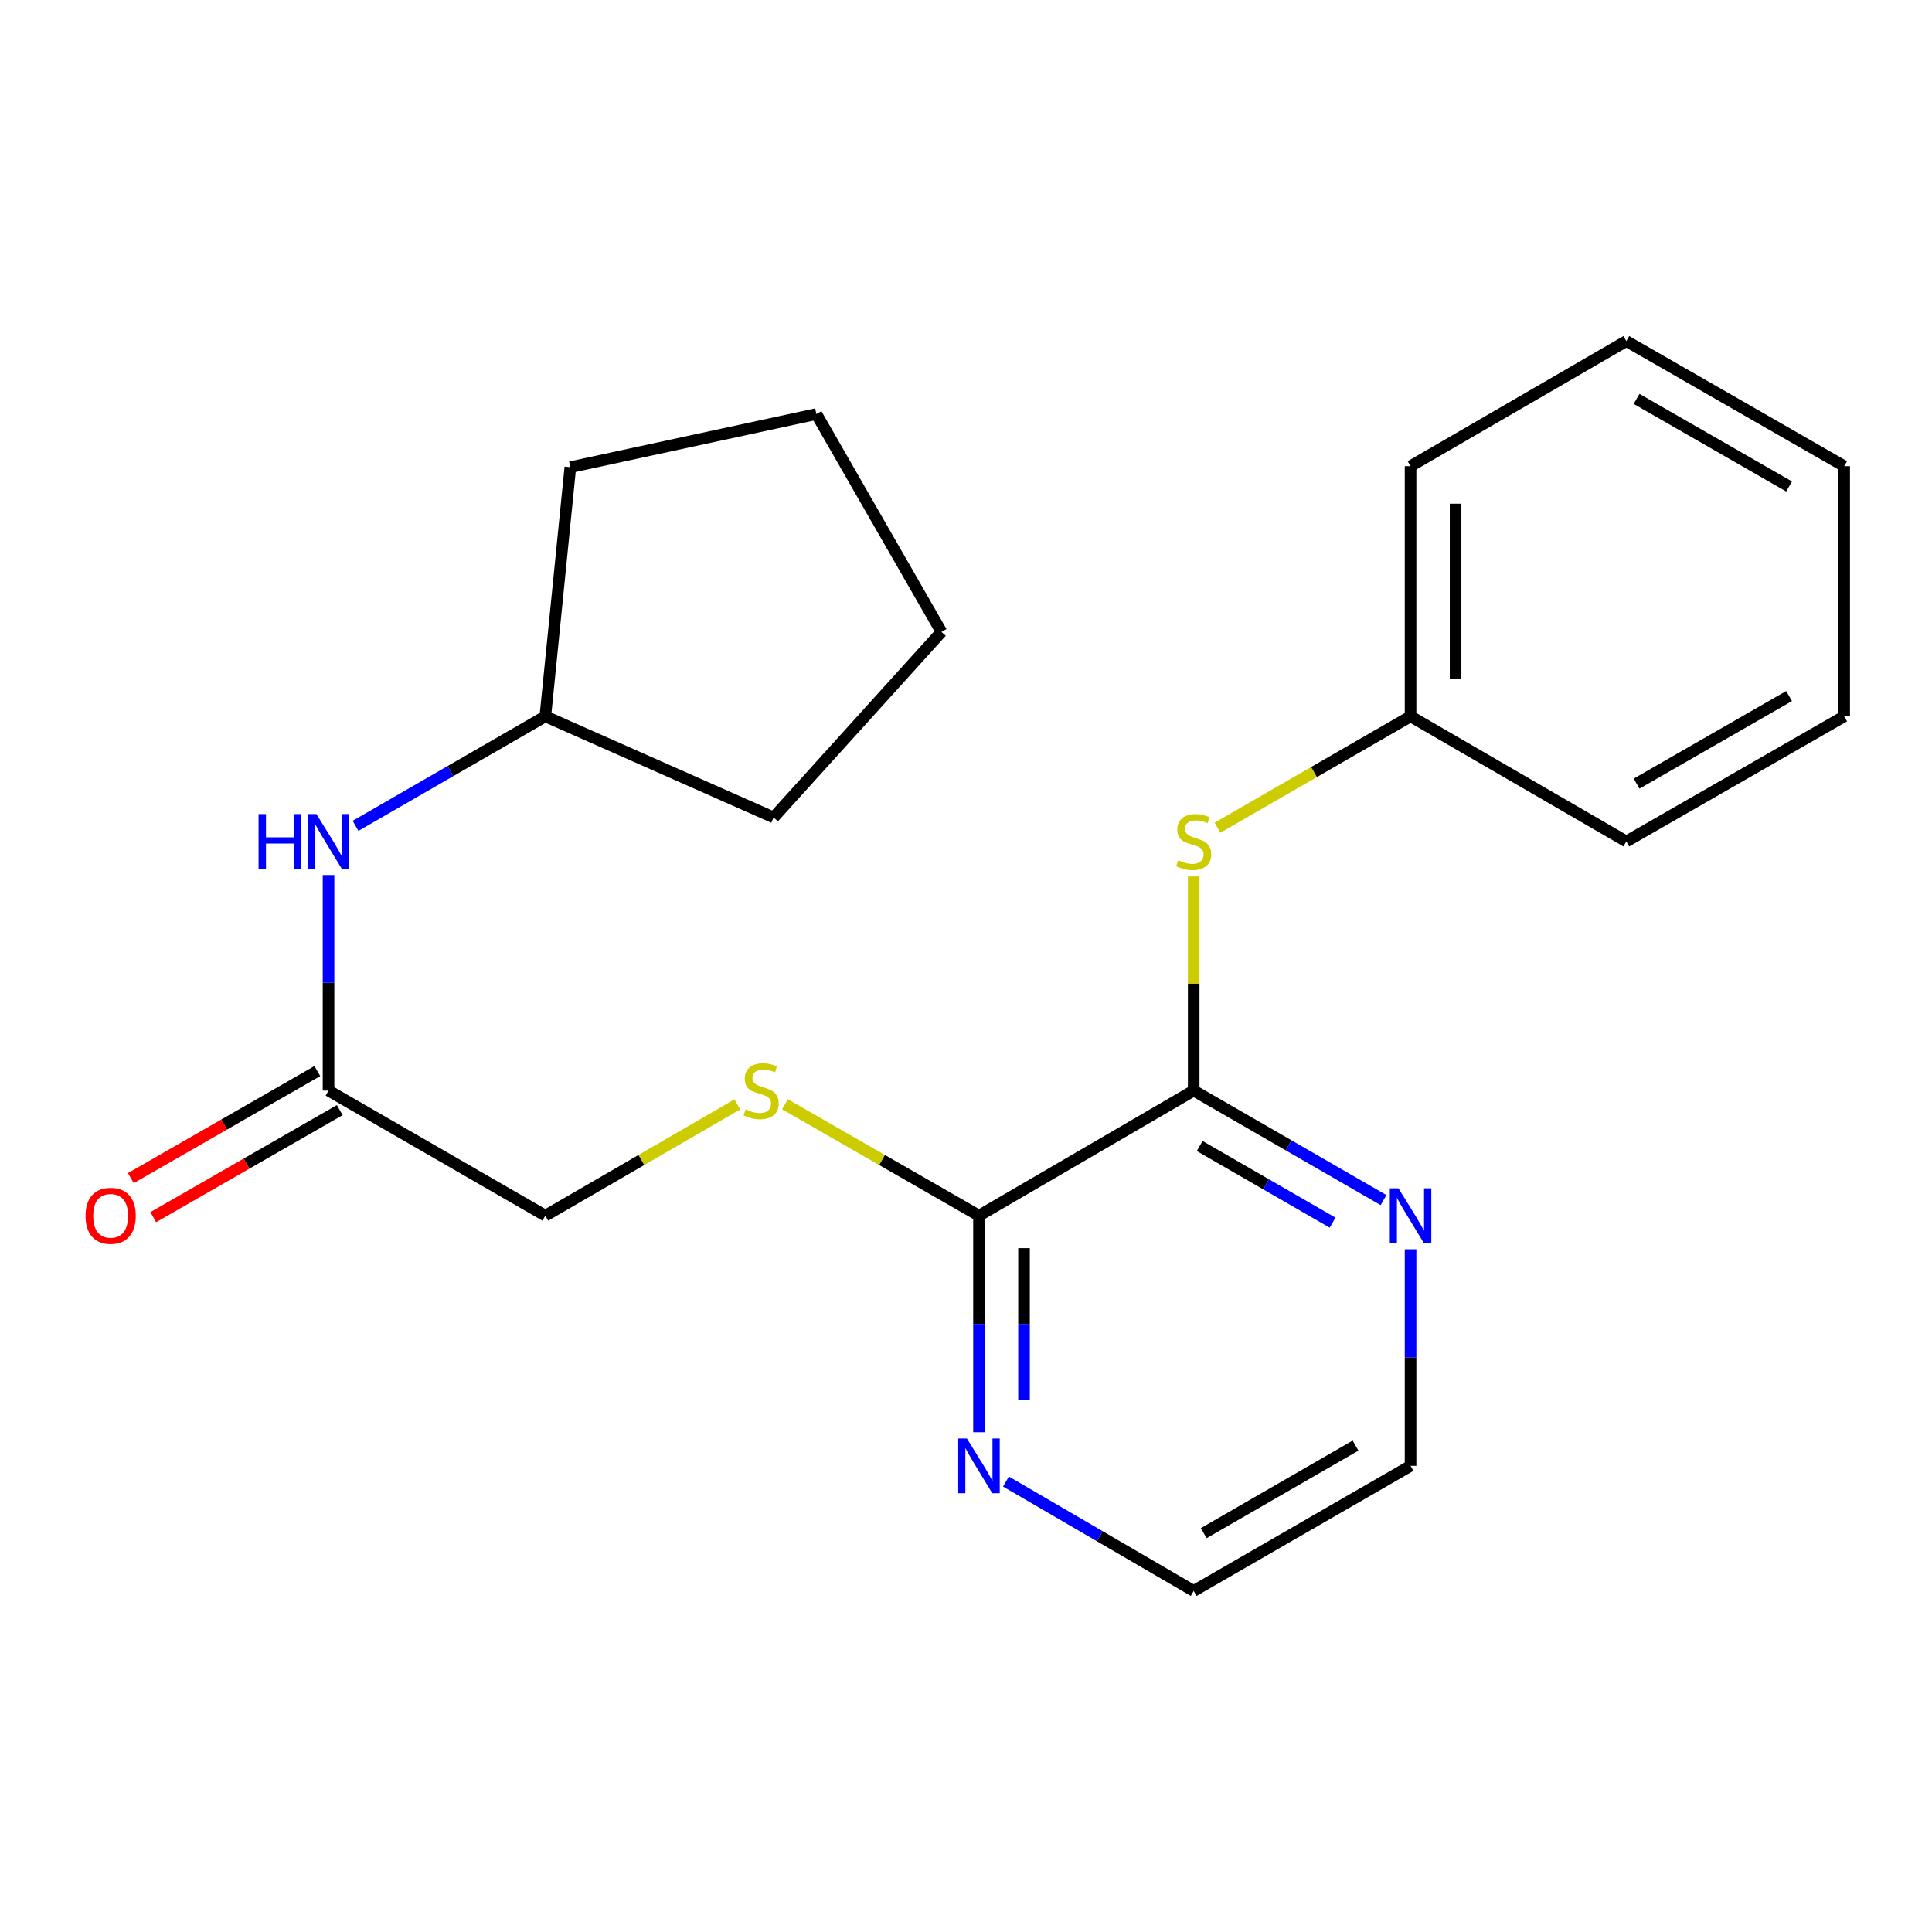 <?xml version='1.0' encoding='iso-8859-1'?>
<svg version='1.1' baseProfile='full'
              xmlns='http://www.w3.org/2000/svg'
                      xmlns:rdkit='http://www.rdkit.org/xml'
                      xmlns:xlink='http://www.w3.org/1999/xlink'
                  xml:space='preserve'
width='1000px' height='1000px' viewBox='0 0 1000 1000'>
<!-- END OF HEADER -->
<rect style='opacity:1.0;fill:#FFFFFF;stroke:none' width='1000' height='1000' x='0' y='0'> </rect>
<path class='bond-0' d='M 617.857,564.481 L 506.724,629.222' style='fill:none;fill-rule:evenodd;stroke:#000000;stroke-width:6px;stroke-linecap:butt;stroke-linejoin:miter;stroke-opacity:1' />
<path class='bond-1' d='M 617.857,564.481 L 617.857,509.058' style='fill:none;fill-rule:evenodd;stroke:#000000;stroke-width:6px;stroke-linecap:butt;stroke-linejoin:miter;stroke-opacity:1' />
<path class='bond-1' d='M 617.857,509.058 L 617.857,453.635' style='fill:none;fill-rule:evenodd;stroke:#CCCC00;stroke-width:6px;stroke-linecap:butt;stroke-linejoin:miter;stroke-opacity:1' />
<path class='bond-4' d='M 617.857,564.481 L 666.991,592.82' style='fill:none;fill-rule:evenodd;stroke:#000000;stroke-width:6px;stroke-linecap:butt;stroke-linejoin:miter;stroke-opacity:1' />
<path class='bond-4' d='M 666.991,592.82 L 716.124,621.159' style='fill:none;fill-rule:evenodd;stroke:#0000FF;stroke-width:6px;stroke-linecap:butt;stroke-linejoin:miter;stroke-opacity:1' />
<path class='bond-4' d='M 620.953,593.172 L 655.346,613.009' style='fill:none;fill-rule:evenodd;stroke:#000000;stroke-width:6px;stroke-linecap:butt;stroke-linejoin:miter;stroke-opacity:1' />
<path class='bond-4' d='M 655.346,613.009 L 689.74,632.846' style='fill:none;fill-rule:evenodd;stroke:#0000FF;stroke-width:6px;stroke-linecap:butt;stroke-linejoin:miter;stroke-opacity:1' />
<path class='bond-2' d='M 506.724,629.222 L 456.507,600.391' style='fill:none;fill-rule:evenodd;stroke:#000000;stroke-width:6px;stroke-linecap:butt;stroke-linejoin:miter;stroke-opacity:1' />
<path class='bond-2' d='M 456.507,600.391 L 406.29,571.561' style='fill:none;fill-rule:evenodd;stroke:#CCCC00;stroke-width:6px;stroke-linecap:butt;stroke-linejoin:miter;stroke-opacity:1' />
<path class='bond-5' d='M 506.724,629.222 L 506.724,685.27' style='fill:none;fill-rule:evenodd;stroke:#000000;stroke-width:6px;stroke-linecap:butt;stroke-linejoin:miter;stroke-opacity:1' />
<path class='bond-5' d='M 506.724,685.27 L 506.724,741.318' style='fill:none;fill-rule:evenodd;stroke:#0000FF;stroke-width:6px;stroke-linecap:butt;stroke-linejoin:miter;stroke-opacity:1' />
<path class='bond-5' d='M 530.03,646.036 L 530.03,685.27' style='fill:none;fill-rule:evenodd;stroke:#000000;stroke-width:6px;stroke-linecap:butt;stroke-linejoin:miter;stroke-opacity:1' />
<path class='bond-5' d='M 530.03,685.27 L 530.03,724.503' style='fill:none;fill-rule:evenodd;stroke:#0000FF;stroke-width:6px;stroke-linecap:butt;stroke-linejoin:miter;stroke-opacity:1' />
<path class='bond-9' d='M 630.177,428.425 L 680.14,399.601' style='fill:none;fill-rule:evenodd;stroke:#CCCC00;stroke-width:6px;stroke-linecap:butt;stroke-linejoin:miter;stroke-opacity:1' />
<path class='bond-9' d='M 680.14,399.601 L 730.104,370.778' style='fill:none;fill-rule:evenodd;stroke:#000000;stroke-width:6px;stroke-linecap:butt;stroke-linejoin:miter;stroke-opacity:1' />
<path class='bond-8' d='M 381.651,571.615 L 331.954,600.418' style='fill:none;fill-rule:evenodd;stroke:#CCCC00;stroke-width:6px;stroke-linecap:butt;stroke-linejoin:miter;stroke-opacity:1' />
<path class='bond-8' d='M 331.954,600.418 L 282.256,629.222' style='fill:none;fill-rule:evenodd;stroke:#000000;stroke-width:6px;stroke-linecap:butt;stroke-linejoin:miter;stroke-opacity:1' />
<path class='bond-3' d='M 170.048,564.481 L 282.256,629.222' style='fill:none;fill-rule:evenodd;stroke:#000000;stroke-width:6px;stroke-linecap:butt;stroke-linejoin:miter;stroke-opacity:1' />
<path class='bond-6' d='M 170.048,564.481 L 170.048,508.698' style='fill:none;fill-rule:evenodd;stroke:#000000;stroke-width:6px;stroke-linecap:butt;stroke-linejoin:miter;stroke-opacity:1' />
<path class='bond-6' d='M 170.048,508.698 L 170.048,452.915' style='fill:none;fill-rule:evenodd;stroke:#0000FF;stroke-width:6px;stroke-linecap:butt;stroke-linejoin:miter;stroke-opacity:1' />
<path class='bond-7' d='M 164.247,554.375 L 115.983,582.081' style='fill:none;fill-rule:evenodd;stroke:#000000;stroke-width:6px;stroke-linecap:butt;stroke-linejoin:miter;stroke-opacity:1' />
<path class='bond-7' d='M 115.983,582.081 L 67.72,609.786' style='fill:none;fill-rule:evenodd;stroke:#FF0000;stroke-width:6px;stroke-linecap:butt;stroke-linejoin:miter;stroke-opacity:1' />
<path class='bond-7' d='M 175.85,574.588 L 127.587,602.293' style='fill:none;fill-rule:evenodd;stroke:#000000;stroke-width:6px;stroke-linecap:butt;stroke-linejoin:miter;stroke-opacity:1' />
<path class='bond-7' d='M 127.587,602.293 L 79.323,629.999' style='fill:none;fill-rule:evenodd;stroke:#FF0000;stroke-width:6px;stroke-linecap:butt;stroke-linejoin:miter;stroke-opacity:1' />
<path class='bond-11' d='M 730.104,646.619 L 730.104,702.667' style='fill:none;fill-rule:evenodd;stroke:#0000FF;stroke-width:6px;stroke-linecap:butt;stroke-linejoin:miter;stroke-opacity:1' />
<path class='bond-11' d='M 730.104,702.667 L 730.104,758.715' style='fill:none;fill-rule:evenodd;stroke:#000000;stroke-width:6px;stroke-linecap:butt;stroke-linejoin:miter;stroke-opacity:1' />
<path class='bond-22' d='M 520.679,766.845 L 569.268,795.15' style='fill:none;fill-rule:evenodd;stroke:#0000FF;stroke-width:6px;stroke-linecap:butt;stroke-linejoin:miter;stroke-opacity:1' />
<path class='bond-22' d='M 569.268,795.15 L 617.857,823.456' style='fill:none;fill-rule:evenodd;stroke:#000000;stroke-width:6px;stroke-linecap:butt;stroke-linejoin:miter;stroke-opacity:1' />
<path class='bond-10' d='M 184.027,427.465 L 233.142,399.122' style='fill:none;fill-rule:evenodd;stroke:#0000FF;stroke-width:6px;stroke-linecap:butt;stroke-linejoin:miter;stroke-opacity:1' />
<path class='bond-10' d='M 233.142,399.122 L 282.256,370.778' style='fill:none;fill-rule:evenodd;stroke:#000000;stroke-width:6px;stroke-linecap:butt;stroke-linejoin:miter;stroke-opacity:1' />
<path class='bond-13' d='M 730.104,370.778 L 730.104,241.298' style='fill:none;fill-rule:evenodd;stroke:#000000;stroke-width:6px;stroke-linecap:butt;stroke-linejoin:miter;stroke-opacity:1' />
<path class='bond-13' d='M 753.41,351.356 L 753.41,260.72' style='fill:none;fill-rule:evenodd;stroke:#000000;stroke-width:6px;stroke-linecap:butt;stroke-linejoin:miter;stroke-opacity:1' />
<path class='bond-14' d='M 730.104,370.778 L 841.781,435.532' style='fill:none;fill-rule:evenodd;stroke:#000000;stroke-width:6px;stroke-linecap:butt;stroke-linejoin:miter;stroke-opacity:1' />
<path class='bond-15' d='M 282.256,370.778 L 400.42,423.114' style='fill:none;fill-rule:evenodd;stroke:#000000;stroke-width:6px;stroke-linecap:butt;stroke-linejoin:miter;stroke-opacity:1' />
<path class='bond-16' d='M 282.256,370.778 L 295.204,241.816' style='fill:none;fill-rule:evenodd;stroke:#000000;stroke-width:6px;stroke-linecap:butt;stroke-linejoin:miter;stroke-opacity:1' />
<path class='bond-12' d='M 730.104,758.715 L 617.857,823.456' style='fill:none;fill-rule:evenodd;stroke:#000000;stroke-width:6px;stroke-linecap:butt;stroke-linejoin:miter;stroke-opacity:1' />
<path class='bond-12' d='M 701.622,748.237 L 623.05,793.555' style='fill:none;fill-rule:evenodd;stroke:#000000;stroke-width:6px;stroke-linecap:butt;stroke-linejoin:miter;stroke-opacity:1' />
<path class='bond-18' d='M 730.104,241.298 L 841.781,176.544' style='fill:none;fill-rule:evenodd;stroke:#000000;stroke-width:6px;stroke-linecap:butt;stroke-linejoin:miter;stroke-opacity:1' />
<path class='bond-17' d='M 841.781,435.532 L 954.545,370.778' style='fill:none;fill-rule:evenodd;stroke:#000000;stroke-width:6px;stroke-linecap:butt;stroke-linejoin:miter;stroke-opacity:1' />
<path class='bond-17' d='M 847.09,405.607 L 926.025,360.28' style='fill:none;fill-rule:evenodd;stroke:#000000;stroke-width:6px;stroke-linecap:butt;stroke-linejoin:miter;stroke-opacity:1' />
<path class='bond-19' d='M 400.42,423.114 L 487.302,327.079' style='fill:none;fill-rule:evenodd;stroke:#000000;stroke-width:6px;stroke-linecap:butt;stroke-linejoin:miter;stroke-opacity:1' />
<path class='bond-20' d='M 295.204,241.816 L 422.561,214.314' style='fill:none;fill-rule:evenodd;stroke:#000000;stroke-width:6px;stroke-linecap:butt;stroke-linejoin:miter;stroke-opacity:1' />
<path class='bond-21' d='M 954.545,370.778 L 954.545,241.298' style='fill:none;fill-rule:evenodd;stroke:#000000;stroke-width:6px;stroke-linecap:butt;stroke-linejoin:miter;stroke-opacity:1' />
<path class='bond-23' d='M 841.781,176.544 L 954.545,241.298' style='fill:none;fill-rule:evenodd;stroke:#000000;stroke-width:6px;stroke-linecap:butt;stroke-linejoin:miter;stroke-opacity:1' />
<path class='bond-23' d='M 847.09,206.469 L 926.025,251.796' style='fill:none;fill-rule:evenodd;stroke:#000000;stroke-width:6px;stroke-linecap:butt;stroke-linejoin:miter;stroke-opacity:1' />
<path class='bond-24' d='M 487.302,327.079 L 422.561,214.314' style='fill:none;fill-rule:evenodd;stroke:#000000;stroke-width:6px;stroke-linecap:butt;stroke-linejoin:miter;stroke-opacity:1' />
<path  class='atom-2' d='M 609.857 445.252
Q 610.177 445.372, 611.497 445.932
Q 612.817 446.492, 614.257 446.852
Q 615.737 447.172, 617.177 447.172
Q 619.857 447.172, 621.417 445.892
Q 622.977 444.572, 622.977 442.292
Q 622.977 440.732, 622.177 439.772
Q 621.417 438.812, 620.217 438.292
Q 619.017 437.772, 617.017 437.172
Q 614.497 436.412, 612.977 435.692
Q 611.497 434.972, 610.417 433.452
Q 609.377 431.932, 609.377 429.372
Q 609.377 425.812, 611.777 423.612
Q 614.217 421.412, 619.017 421.412
Q 622.297 421.412, 626.017 422.972
L 625.097 426.052
Q 621.697 424.652, 619.137 424.652
Q 616.377 424.652, 614.857 425.812
Q 613.337 426.932, 613.377 428.892
Q 613.377 430.412, 614.137 431.332
Q 614.937 432.252, 616.057 432.772
Q 617.217 433.292, 619.137 433.892
Q 621.697 434.692, 623.217 435.492
Q 624.737 436.292, 625.817 437.932
Q 626.937 439.532, 626.937 442.292
Q 626.937 446.212, 624.297 448.332
Q 621.697 450.412, 617.337 450.412
Q 614.817 450.412, 612.897 449.852
Q 611.017 449.332, 608.777 448.412
L 609.857 445.252
' fill='#CCCC00'/>
<path  class='atom-3' d='M 385.959 574.201
Q 386.279 574.321, 387.599 574.881
Q 388.919 575.441, 390.359 575.801
Q 391.839 576.121, 393.279 576.121
Q 395.959 576.121, 397.519 574.841
Q 399.079 573.521, 399.079 571.241
Q 399.079 569.681, 398.279 568.721
Q 397.519 567.761, 396.319 567.241
Q 395.119 566.721, 393.119 566.121
Q 390.599 565.361, 389.079 564.641
Q 387.599 563.921, 386.519 562.401
Q 385.479 560.881, 385.479 558.321
Q 385.479 554.761, 387.879 552.561
Q 390.319 550.361, 395.119 550.361
Q 398.399 550.361, 402.119 551.921
L 401.199 555.001
Q 397.799 553.601, 395.239 553.601
Q 392.479 553.601, 390.959 554.761
Q 389.439 555.881, 389.479 557.841
Q 389.479 559.361, 390.239 560.281
Q 391.039 561.201, 392.159 561.721
Q 393.319 562.241, 395.239 562.841
Q 397.799 563.641, 399.319 564.441
Q 400.839 565.241, 401.919 566.881
Q 403.039 568.481, 403.039 571.241
Q 403.039 575.161, 400.399 577.281
Q 397.799 579.361, 393.439 579.361
Q 390.919 579.361, 388.999 578.801
Q 387.119 578.281, 384.879 577.361
L 385.959 574.201
' fill='#CCCC00'/>
<path  class='atom-5' d='M 723.844 615.062
L 733.124 630.062
Q 734.044 631.542, 735.524 634.222
Q 737.004 636.902, 737.084 637.062
L 737.084 615.062
L 740.844 615.062
L 740.844 643.382
L 736.964 643.382
L 727.004 626.982
Q 725.844 625.062, 724.604 622.862
Q 723.404 620.662, 723.044 619.982
L 723.044 643.382
L 719.364 643.382
L 719.364 615.062
L 723.844 615.062
' fill='#0000FF'/>
<path  class='atom-6' d='M 500.464 744.555
L 509.744 759.555
Q 510.664 761.035, 512.144 763.715
Q 513.624 766.395, 513.704 766.555
L 513.704 744.555
L 517.464 744.555
L 517.464 772.875
L 513.584 772.875
L 503.624 756.475
Q 502.464 754.555, 501.224 752.355
Q 500.024 750.155, 499.664 749.475
L 499.664 772.875
L 495.984 772.875
L 495.984 744.555
L 500.464 744.555
' fill='#0000FF'/>
<path  class='atom-7' d='M 133.828 421.372
L 137.668 421.372
L 137.668 433.412
L 152.148 433.412
L 152.148 421.372
L 155.988 421.372
L 155.988 449.692
L 152.148 449.692
L 152.148 436.612
L 137.668 436.612
L 137.668 449.692
L 133.828 449.692
L 133.828 421.372
' fill='#0000FF'/>
<path  class='atom-7' d='M 163.788 421.372
L 173.068 436.372
Q 173.988 437.852, 175.468 440.532
Q 176.948 443.212, 177.028 443.372
L 177.028 421.372
L 180.788 421.372
L 180.788 449.692
L 176.908 449.692
L 166.948 433.292
Q 165.788 431.372, 164.548 429.172
Q 163.348 426.972, 162.988 426.292
L 162.988 449.692
L 159.308 449.692
L 159.308 421.372
L 163.788 421.372
' fill='#0000FF'/>
<path  class='atom-8' d='M 44.271 629.302
Q 44.271 622.502, 47.631 618.702
Q 50.991 614.902, 57.271 614.902
Q 63.551 614.902, 66.911 618.702
Q 70.271 622.502, 70.271 629.302
Q 70.271 636.182, 66.871 640.102
Q 63.471 643.982, 57.271 643.982
Q 51.031 643.982, 47.631 640.102
Q 44.271 636.222, 44.271 629.302
M 57.271 640.782
Q 61.591 640.782, 63.911 637.902
Q 66.271 634.982, 66.271 629.302
Q 66.271 623.742, 63.911 620.942
Q 61.591 618.102, 57.271 618.102
Q 52.951 618.102, 50.591 620.902
Q 48.271 623.702, 48.271 629.302
Q 48.271 635.022, 50.591 637.902
Q 52.951 640.782, 57.271 640.782
' fill='#FF0000'/>
</svg>
